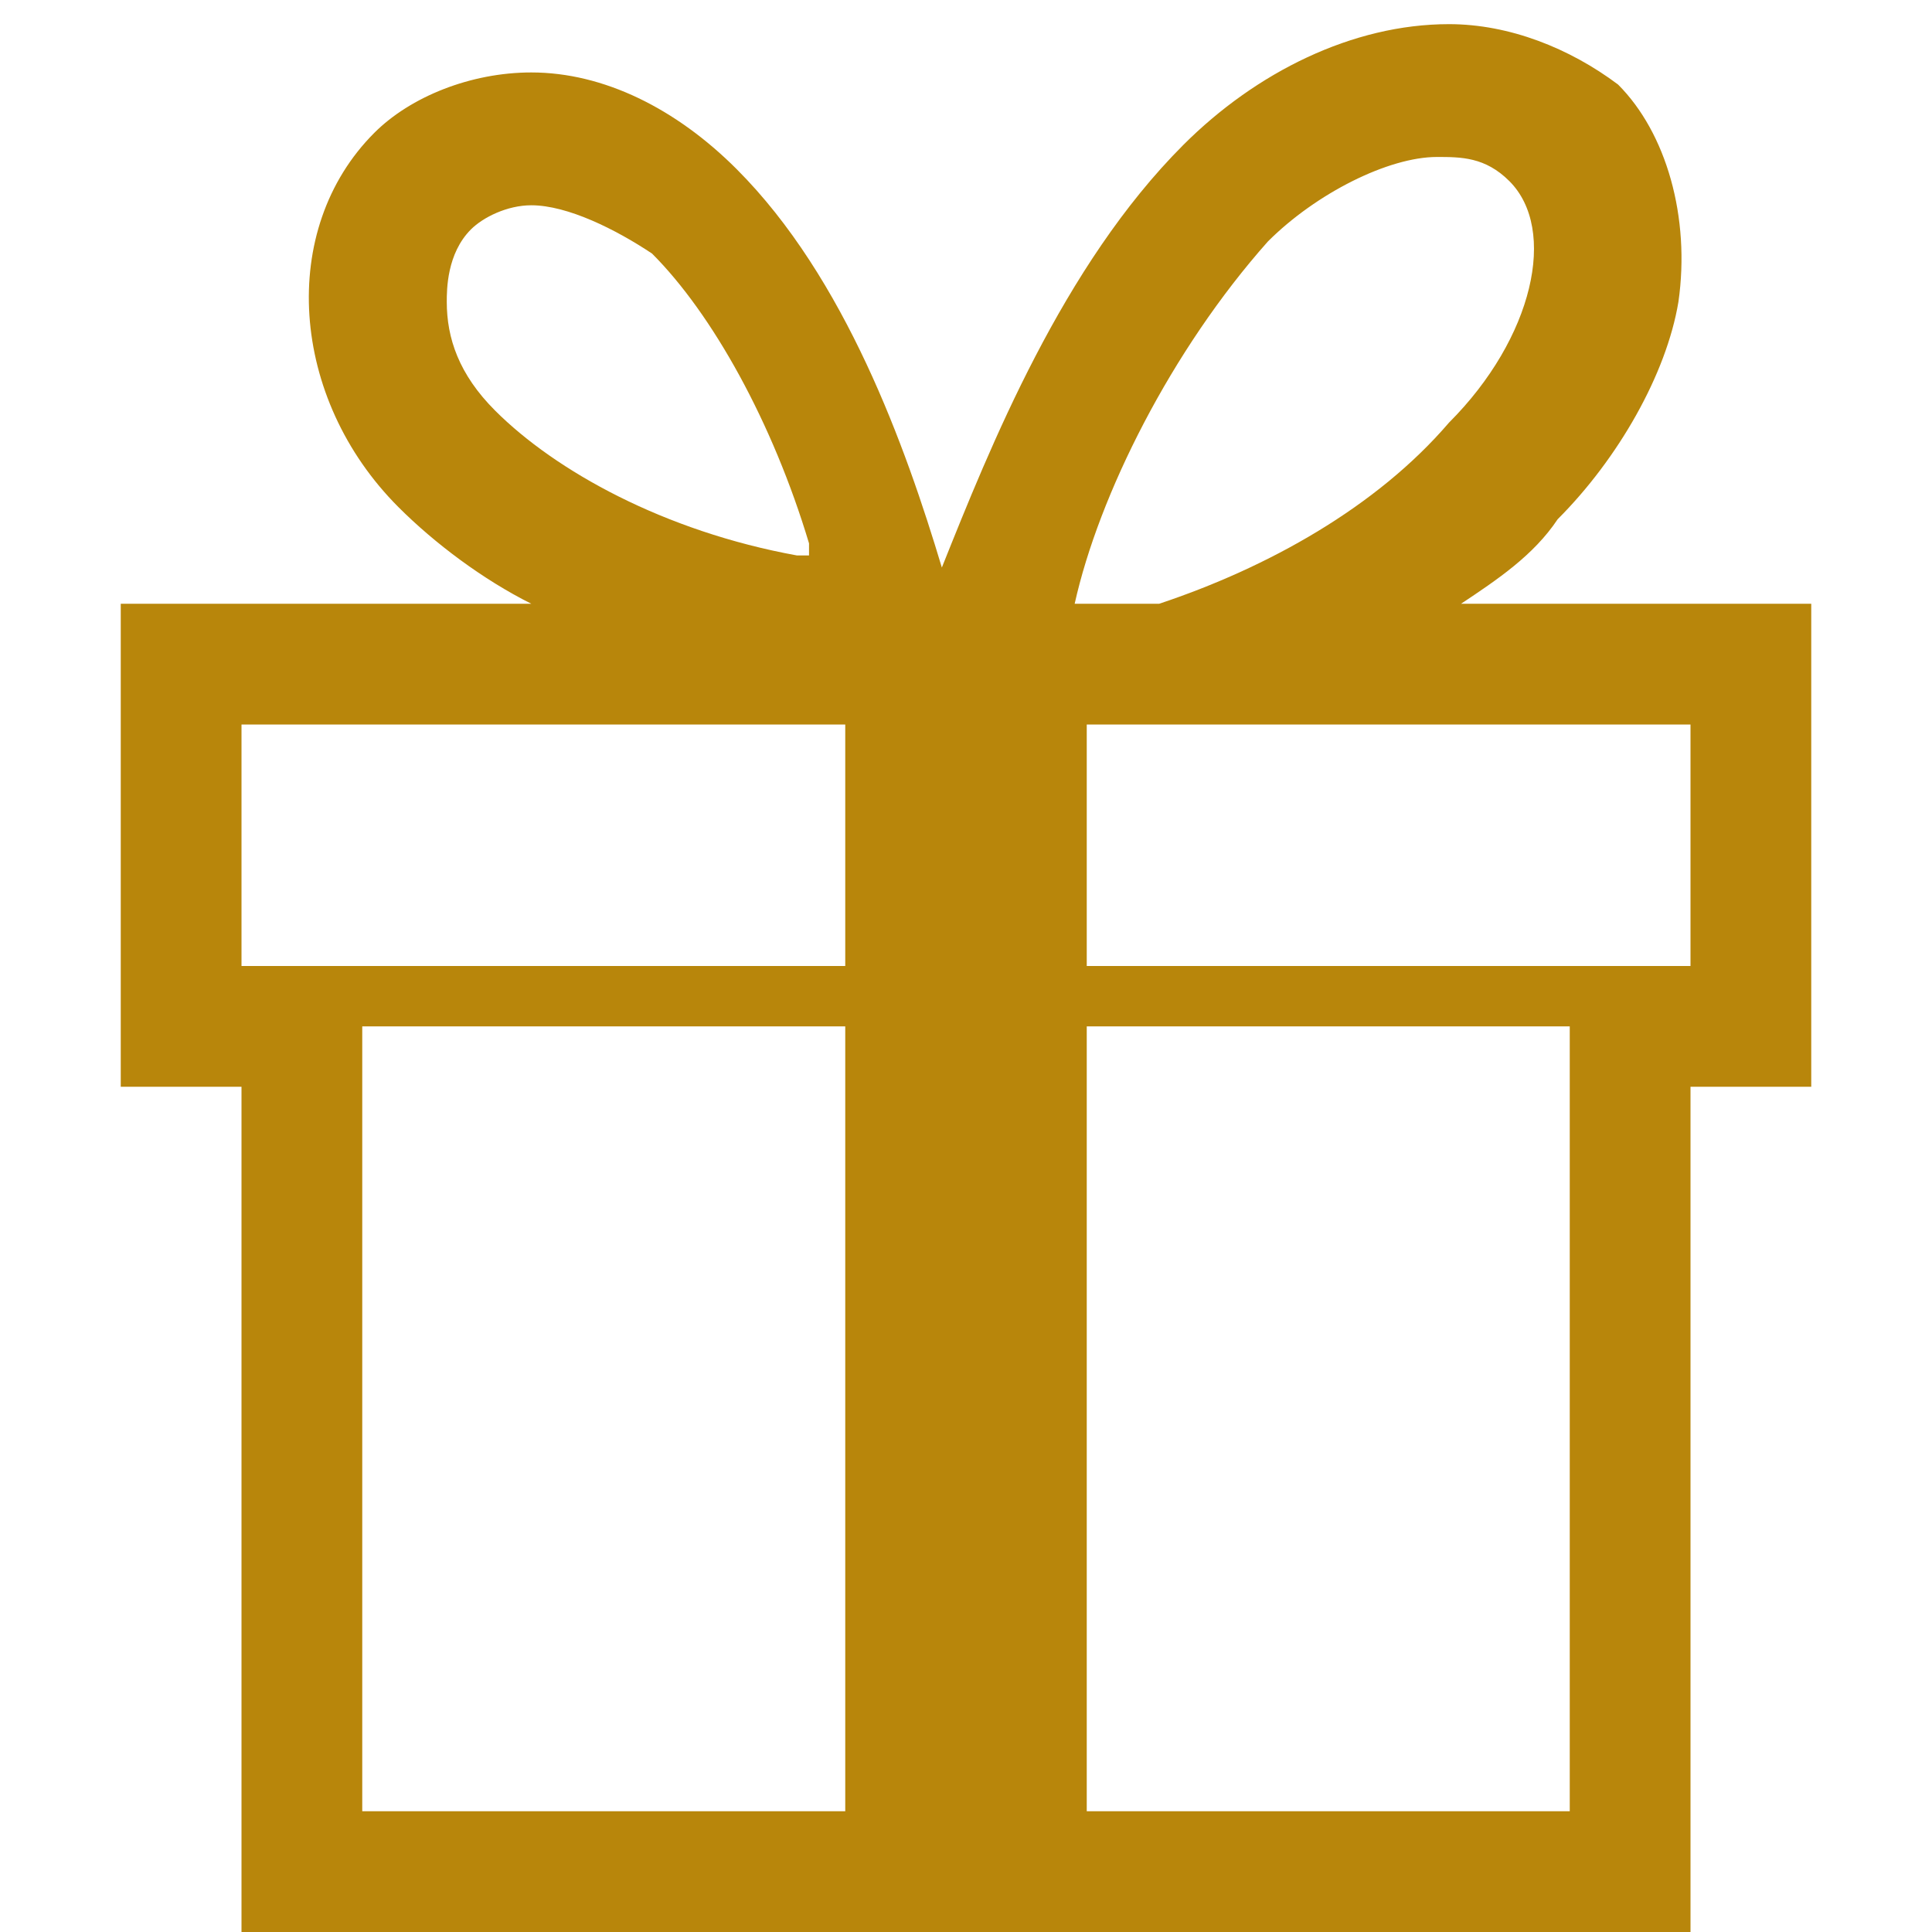 <?xml version="1.0" encoding="utf-8"?>
<!-- Generator: Adobe Illustrator 24.3.0, SVG Export Plug-In . SVG Version: 6.00 Build 0)  -->
<svg version="1.1" id="Слой_1" xmlns="http://www.w3.org/2000/svg" xmlns:xlink="http://www.w3.org/1999/xlink" x="0px" y="0px"
	 viewBox="0 0 16 16" style="enable-background:new 0 0 16 16;" xml:space="preserve">
<style type="text/css">
	.st0{fill:#B8860B;}
</style>
<path class="st0" d="M12.1,5c0.3-0.2,0.6-0.4,0.8-0.7c0.5-0.5,0.9-1.2,1-1.8c0.1-0.7-0.1-1.4-0.5-1.8C13,0.4,12.5,0.2,12,0.2
	c-0.8,0-1.6,0.4-2.2,1c-1,1-1.6,2.5-2,3.5C7.5,3.7,7,2.3,6.1,1.4C5.6,0.9,5,0.6,4.4,0.6c-0.5,0-1,0.2-1.3,0.5
	C2.3,1.9,2.4,3.3,3.3,4.2C3.6,4.5,4,4.8,4.4,5H1v4h1v7h12V9h1V5H12.1L12.1,5z M10.5,2c0.4-0.4,1-0.7,1.4-0.7c0.2,0,0.4,0,0.6,0.2
	c0.4,0.4,0.2,1.3-0.5,2C11.4,4.2,10.5,4.7,9.6,5H8.9C9.1,4.1,9.7,2.9,10.5,2z M3.7,2.5c0-0.1,0-0.4,0.2-0.6C4,1.8,4.2,1.7,4.4,1.7
	l0,0c0.3,0,0.7,0.2,1,0.4c0.5,0.5,1,1.4,1.3,2.4c0,0,0,0.1,0,0.1c0,0-0.1,0-0.1,0C5.5,4.4,4.6,3.9,4.1,3.4C3.8,3.1,3.7,2.8,3.7,2.5
	L3.7,2.5z M7,15H3V8.5h4V15z M7,8H2V6h5V8z M13,15H9V8.5h4V15z M14,8H9V6h5V8z"/>
</svg>
